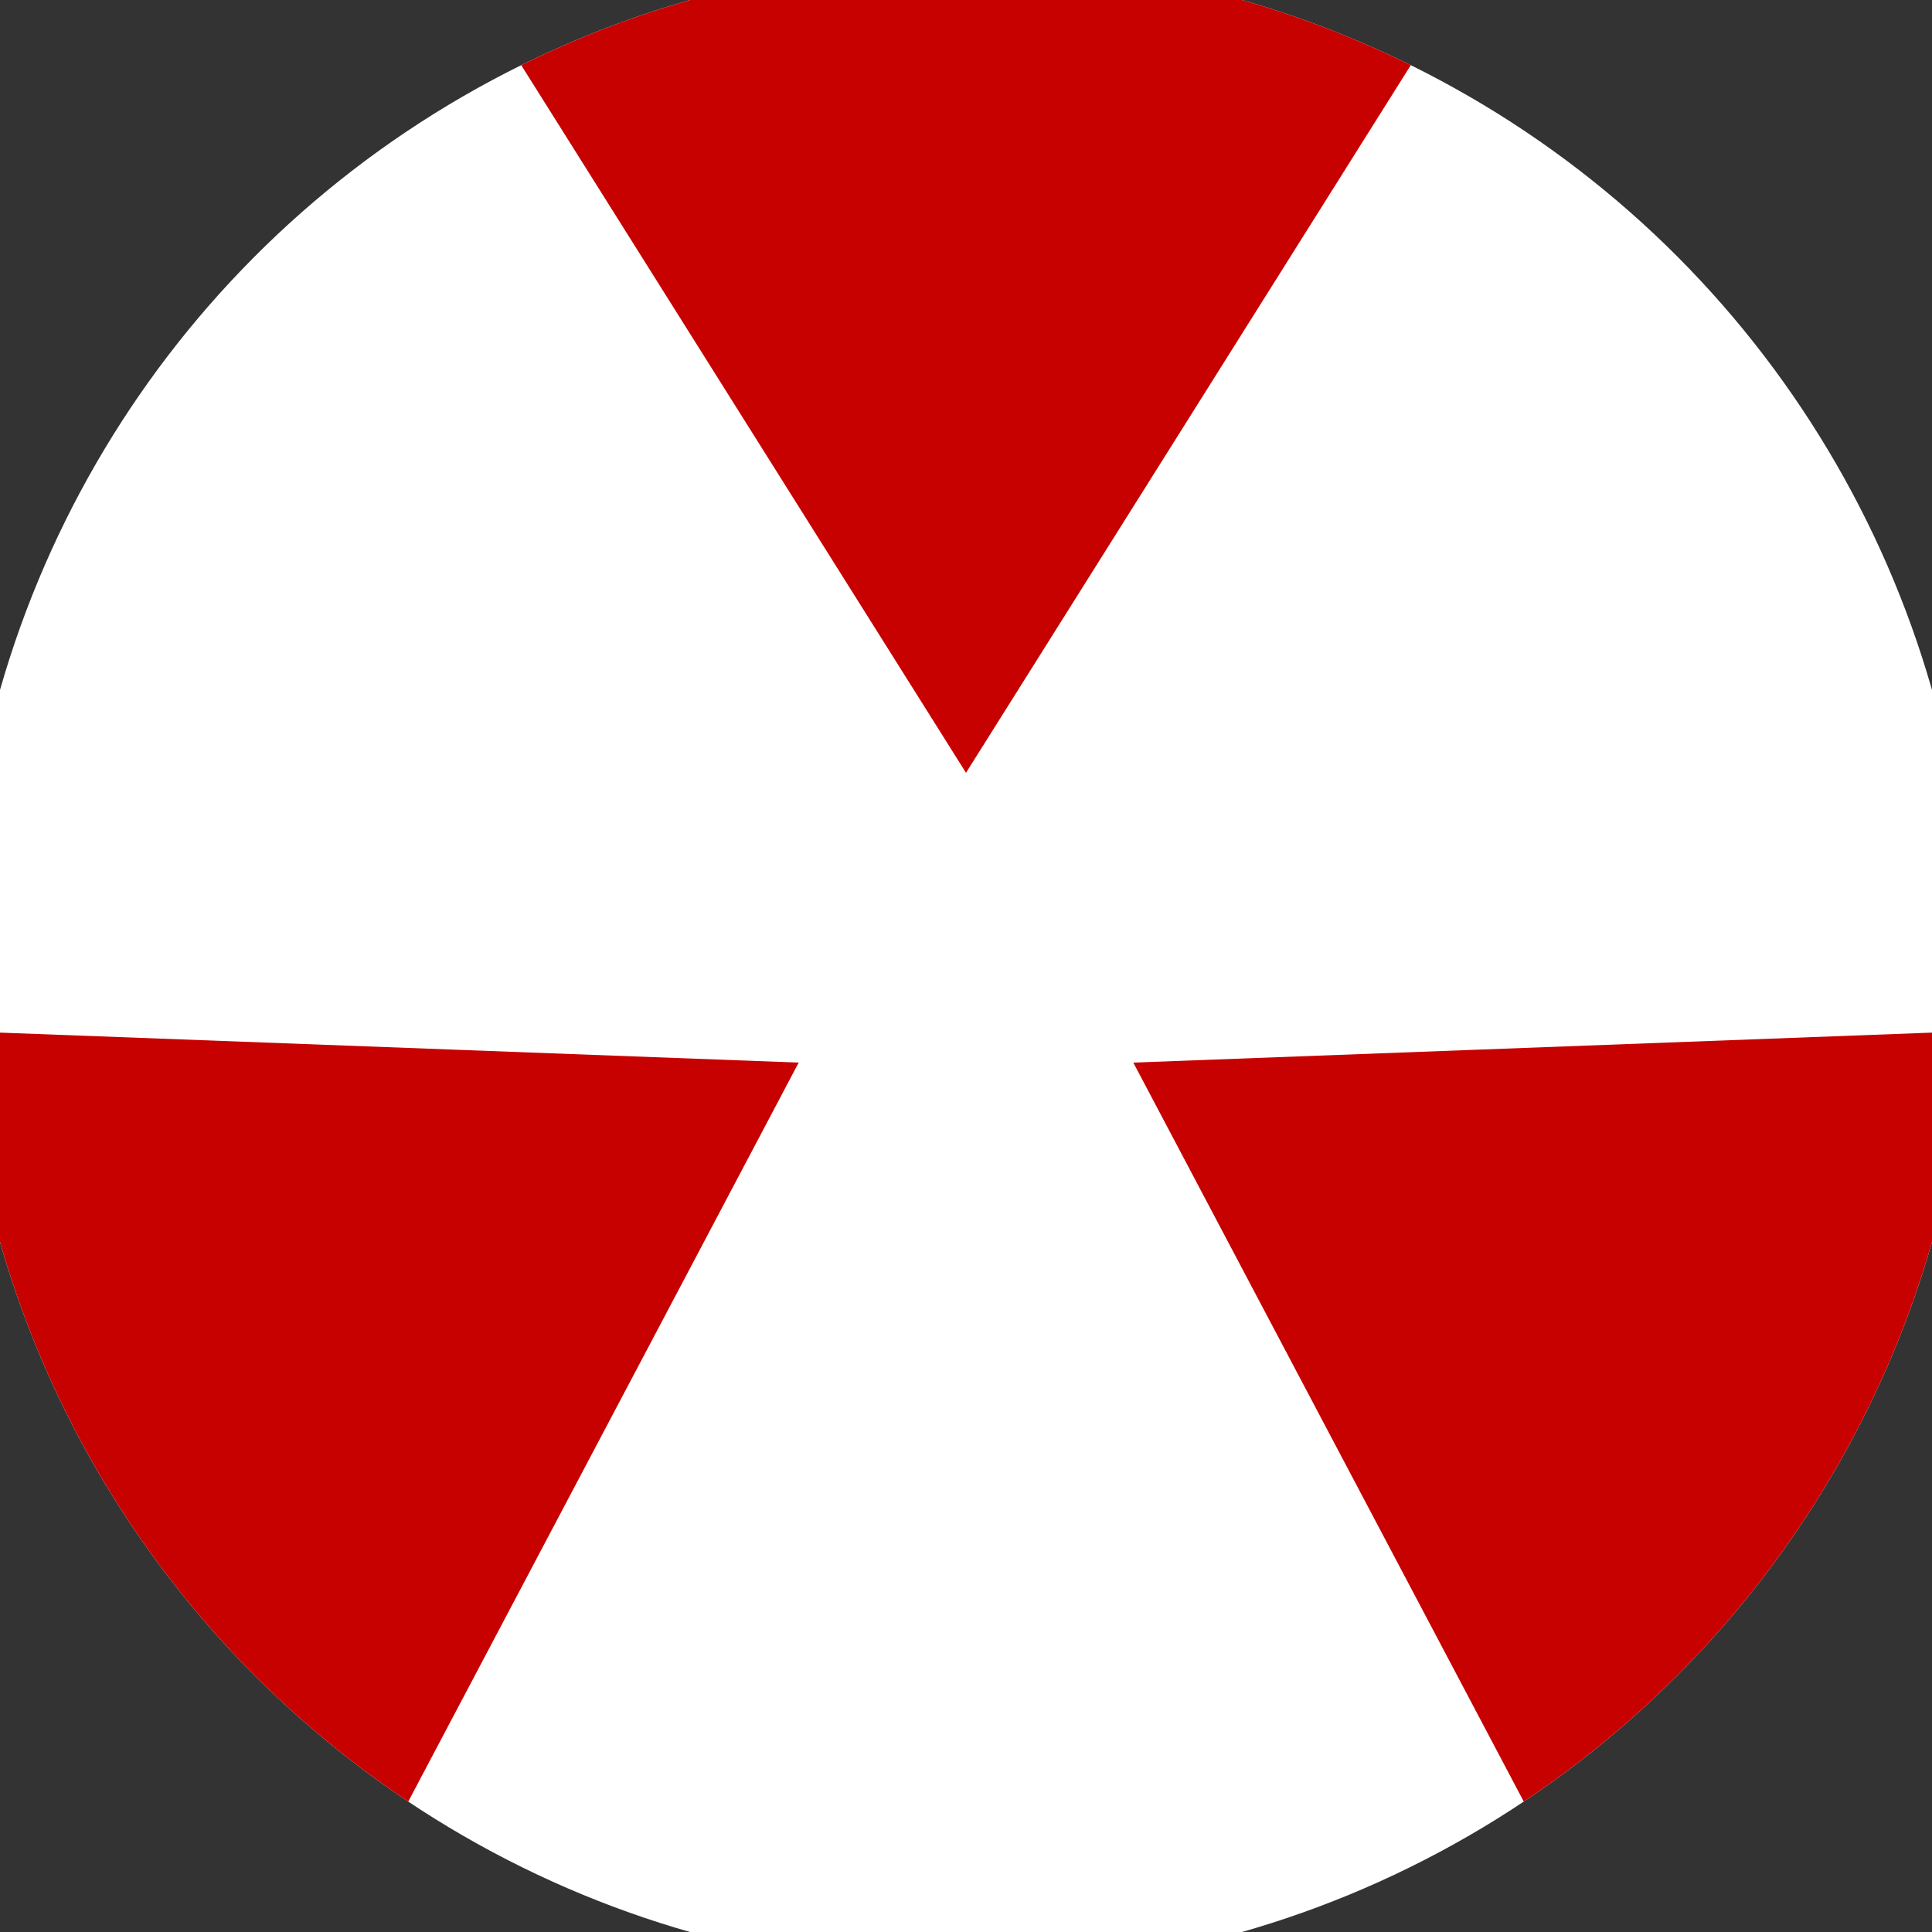 <svg xmlns="http://www.w3.org/2000/svg" width="128" height="128" viewBox="0 0 100 100" shape-rendering="geometricPrecision">
                            <rect x="0" y="0" width="100" height="100" fill="#333333" stroke="none"/>
                            <defs>
                                <clipPath id="clip">
                                    <circle cx="50" cy="50" r="52" />
                                    <!--<rect x="0" y="0" width="100" height="100"/>-->
                                </clipPath>
                            </defs>
                            <g transform="rotate(0 50 50)">
                            <rect x="0" y="0" width="100" height="100" fill="#ffffff" clip-path="url(#clip)"/><path d="M 98.634 -37.377
                            L 1.366 -37.377
                            L 50 40 Z" fill="#c70000" clip-path="url(#clip)"/><path d="M 101.354 135.806
                            L 149.988 51.571
                            L 58.66 55 ZM -49.988 51.571
                            L -1.354 135.806
                            L 41.34 55 Z" fill="#c70000" clip-path="url(#clip)"/></g></svg>